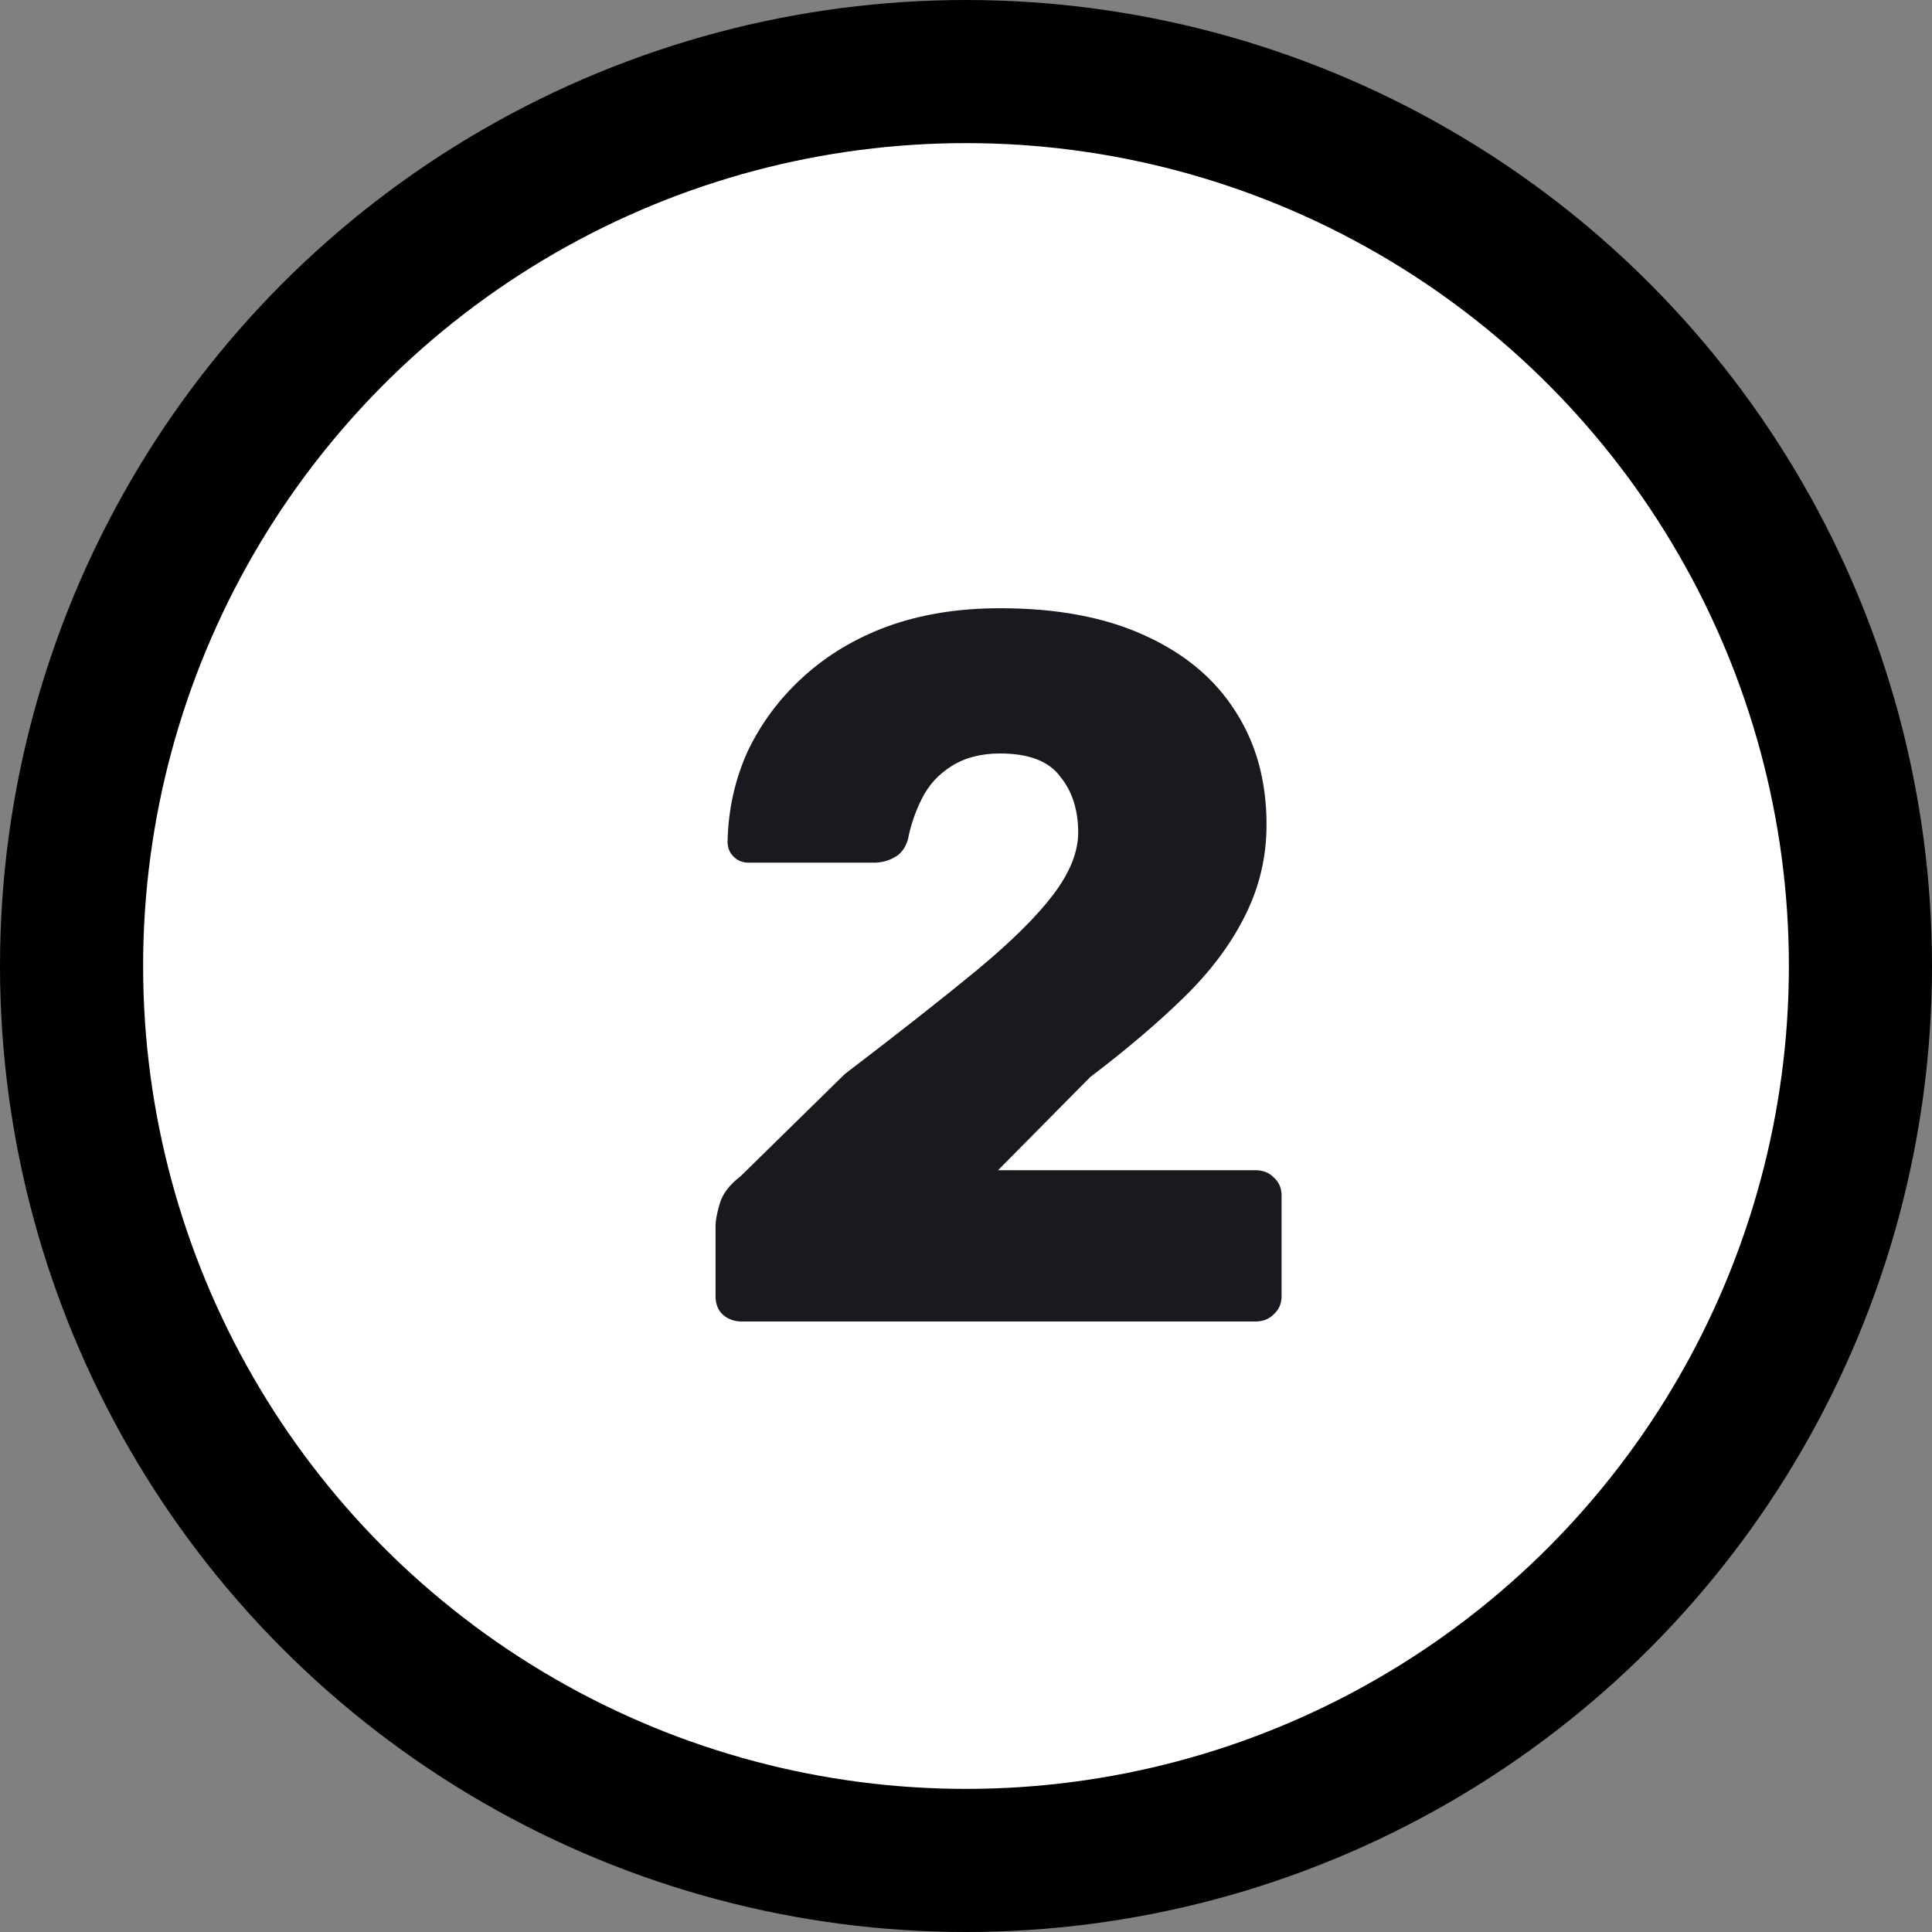 <svg width="54" height="54" viewBox="0 0 54 54" fill="none" xmlns="http://www.w3.org/2000/svg">
<rect x="0" y="0" width="54" height="54" fill="#808080" stroke="none"/>
<circle cx="27" cy="27" r="25" fill="white" stroke="black" stroke-width="4"/>
<path d="M20.728 36.936C20.523 36.936 20.345 36.871 20.196 36.74C20.065 36.609 20 36.441 20 36.236V34.248C20 34.117 20.037 33.921 20.112 33.66C20.187 33.38 20.383 33.119 20.7 32.876L23.612 30.02C25.105 28.881 26.328 27.92 27.28 27.136C28.251 26.333 28.969 25.624 29.436 25.008C29.903 24.392 30.136 23.813 30.136 23.272C30.136 22.637 29.968 22.115 29.632 21.704C29.315 21.275 28.755 21.06 27.952 21.06C27.411 21.06 26.953 21.181 26.58 21.424C26.225 21.648 25.955 21.947 25.768 22.32C25.581 22.693 25.451 23.076 25.376 23.468C25.301 23.711 25.171 23.879 24.984 23.972C24.816 24.065 24.629 24.112 24.424 24.112H20.924C20.756 24.112 20.616 24.056 20.504 23.944C20.392 23.832 20.336 23.692 20.336 23.524C20.355 22.628 20.541 21.788 20.896 21.004C21.269 20.22 21.783 19.529 22.436 18.932C23.108 18.316 23.901 17.84 24.816 17.504C25.749 17.168 26.795 17 27.952 17C29.539 17 30.883 17.252 31.984 17.756C33.104 18.26 33.953 18.969 34.532 19.884C35.111 20.78 35.4 21.835 35.4 23.048C35.4 23.963 35.195 24.821 34.784 25.624C34.392 26.408 33.823 27.164 33.076 27.892C32.348 28.601 31.48 29.339 30.472 30.104L27.896 32.708H35.092C35.297 32.708 35.465 32.773 35.596 32.904C35.745 33.035 35.82 33.203 35.82 33.408V36.236C35.82 36.441 35.745 36.609 35.596 36.74C35.465 36.871 35.297 36.936 35.092 36.936H20.728Z" fill="#181A20"/>
</svg>
